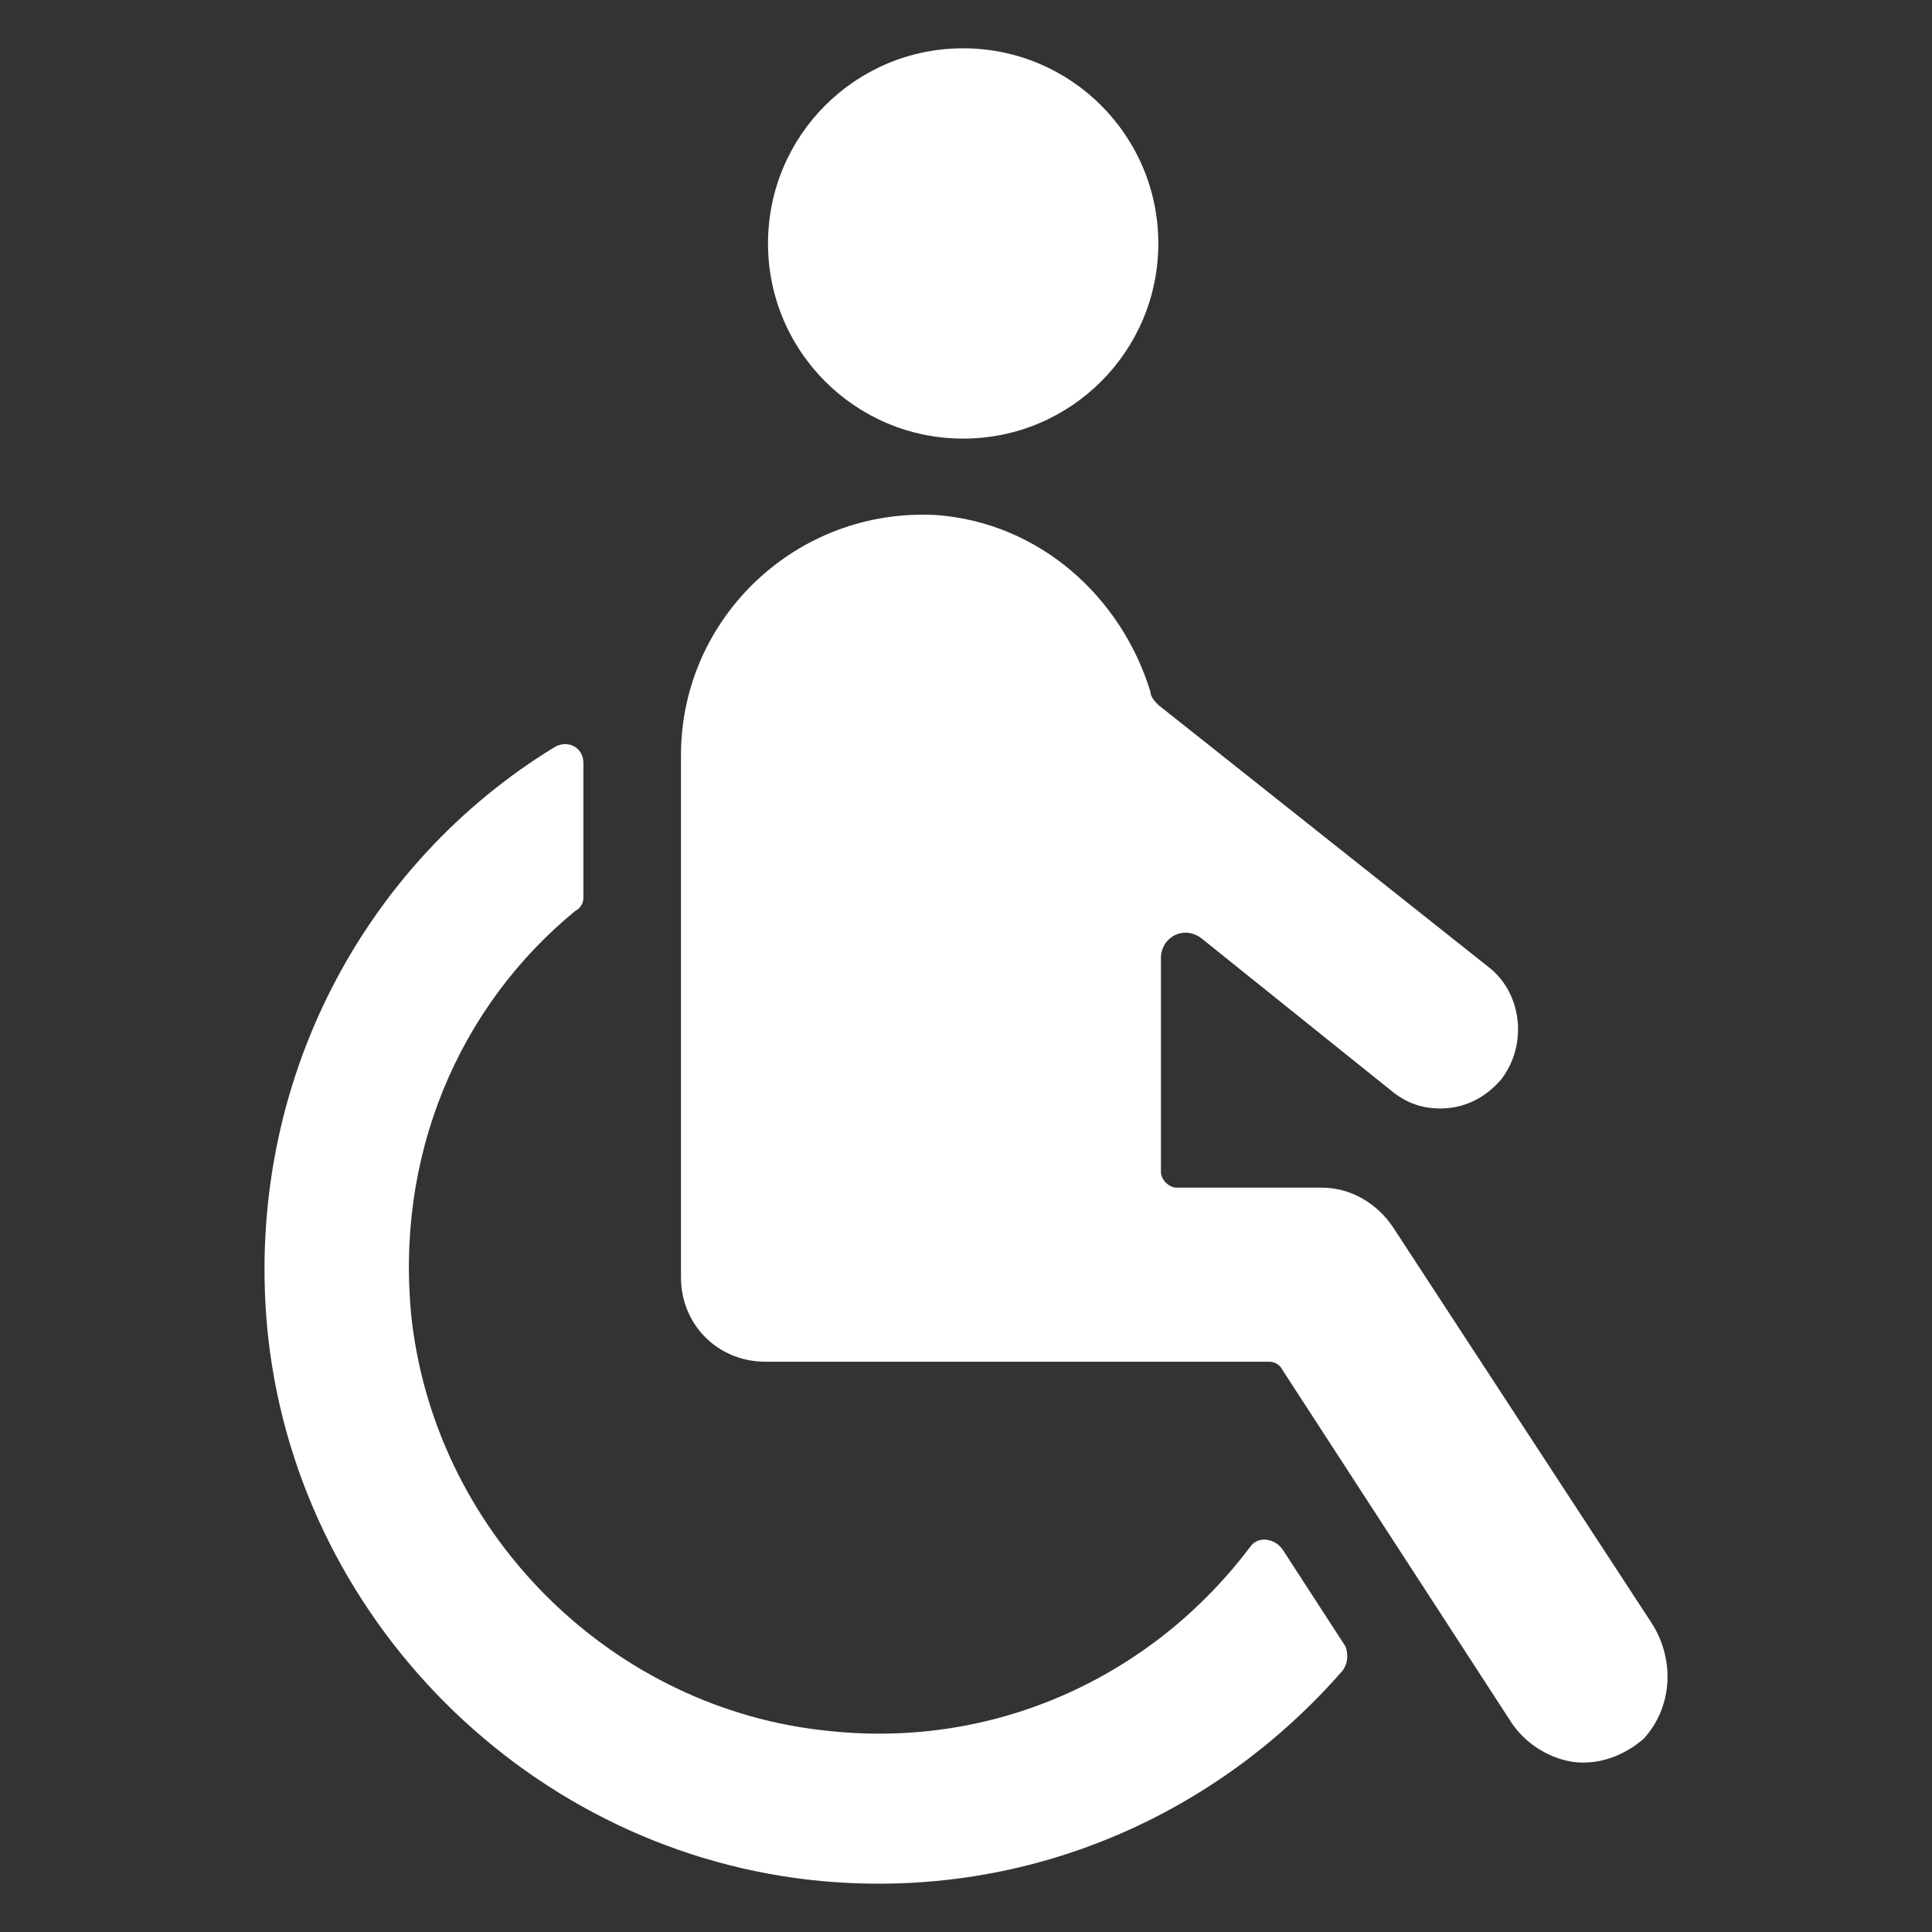 <svg fill="#fff" xmlns="http://www.w3.org/2000/svg" viewBox="0 0 100 100" id="Layer_1"><rect x="0" y="0" width="100" height="100" fill="#333333" stroke="none"/><circle r="10.101" cy="12.601" cx="49.853"></circle><path d="m85.48 83.996-13.377-20.475c-.819-1.229-2.184-2.048-3.686-2.048h-7.508c-.41 0-.819-.41-.819-.819v-11.061c0-1.092 1.229-1.775 2.184-.956l9.692 7.781c.819.683 1.638.956 2.594.956 1.229 0 2.321-.546 3.14-1.502 1.365-1.775 1.092-4.368-.546-5.733l-17.199-13.65c-.136-.136-.41-.41-.41-.683-1.502-4.914-5.733-8.736-11.057-9.146-7.235-.41-13.241 5.324-13.241 12.422v27.032c0 2.457 1.911 4.368 4.368 4.368h26.072c.273 0 .546.136.683.41l11.876 18.291c.819 1.229 2.321 2.048 3.686 2.048 1.092 0 2.184-.41 3.14-1.229 1.502-1.638 1.638-4.095.41-6.006z"></path><path d="m66.369 80.174c-.41-.546-1.229-.683-1.638-.137-4.914 6.552-12.968 10.511-21.84 9.555-11.057-1.092-20.202-9.965-21.567-21.158-.956-8.6 2.457-16.38 8.463-21.294.273-.137.41-.41.41-.683v-6.962c0-.819-.819-1.229-1.502-.819-9.828 6.006-15.971 17.336-14.879 29.894 1.365 15.152 13.65 27.437 28.802 28.802 10.784.956 20.475-3.549 26.891-10.92.273-.41.273-.819.136-1.229z"></path></svg>
